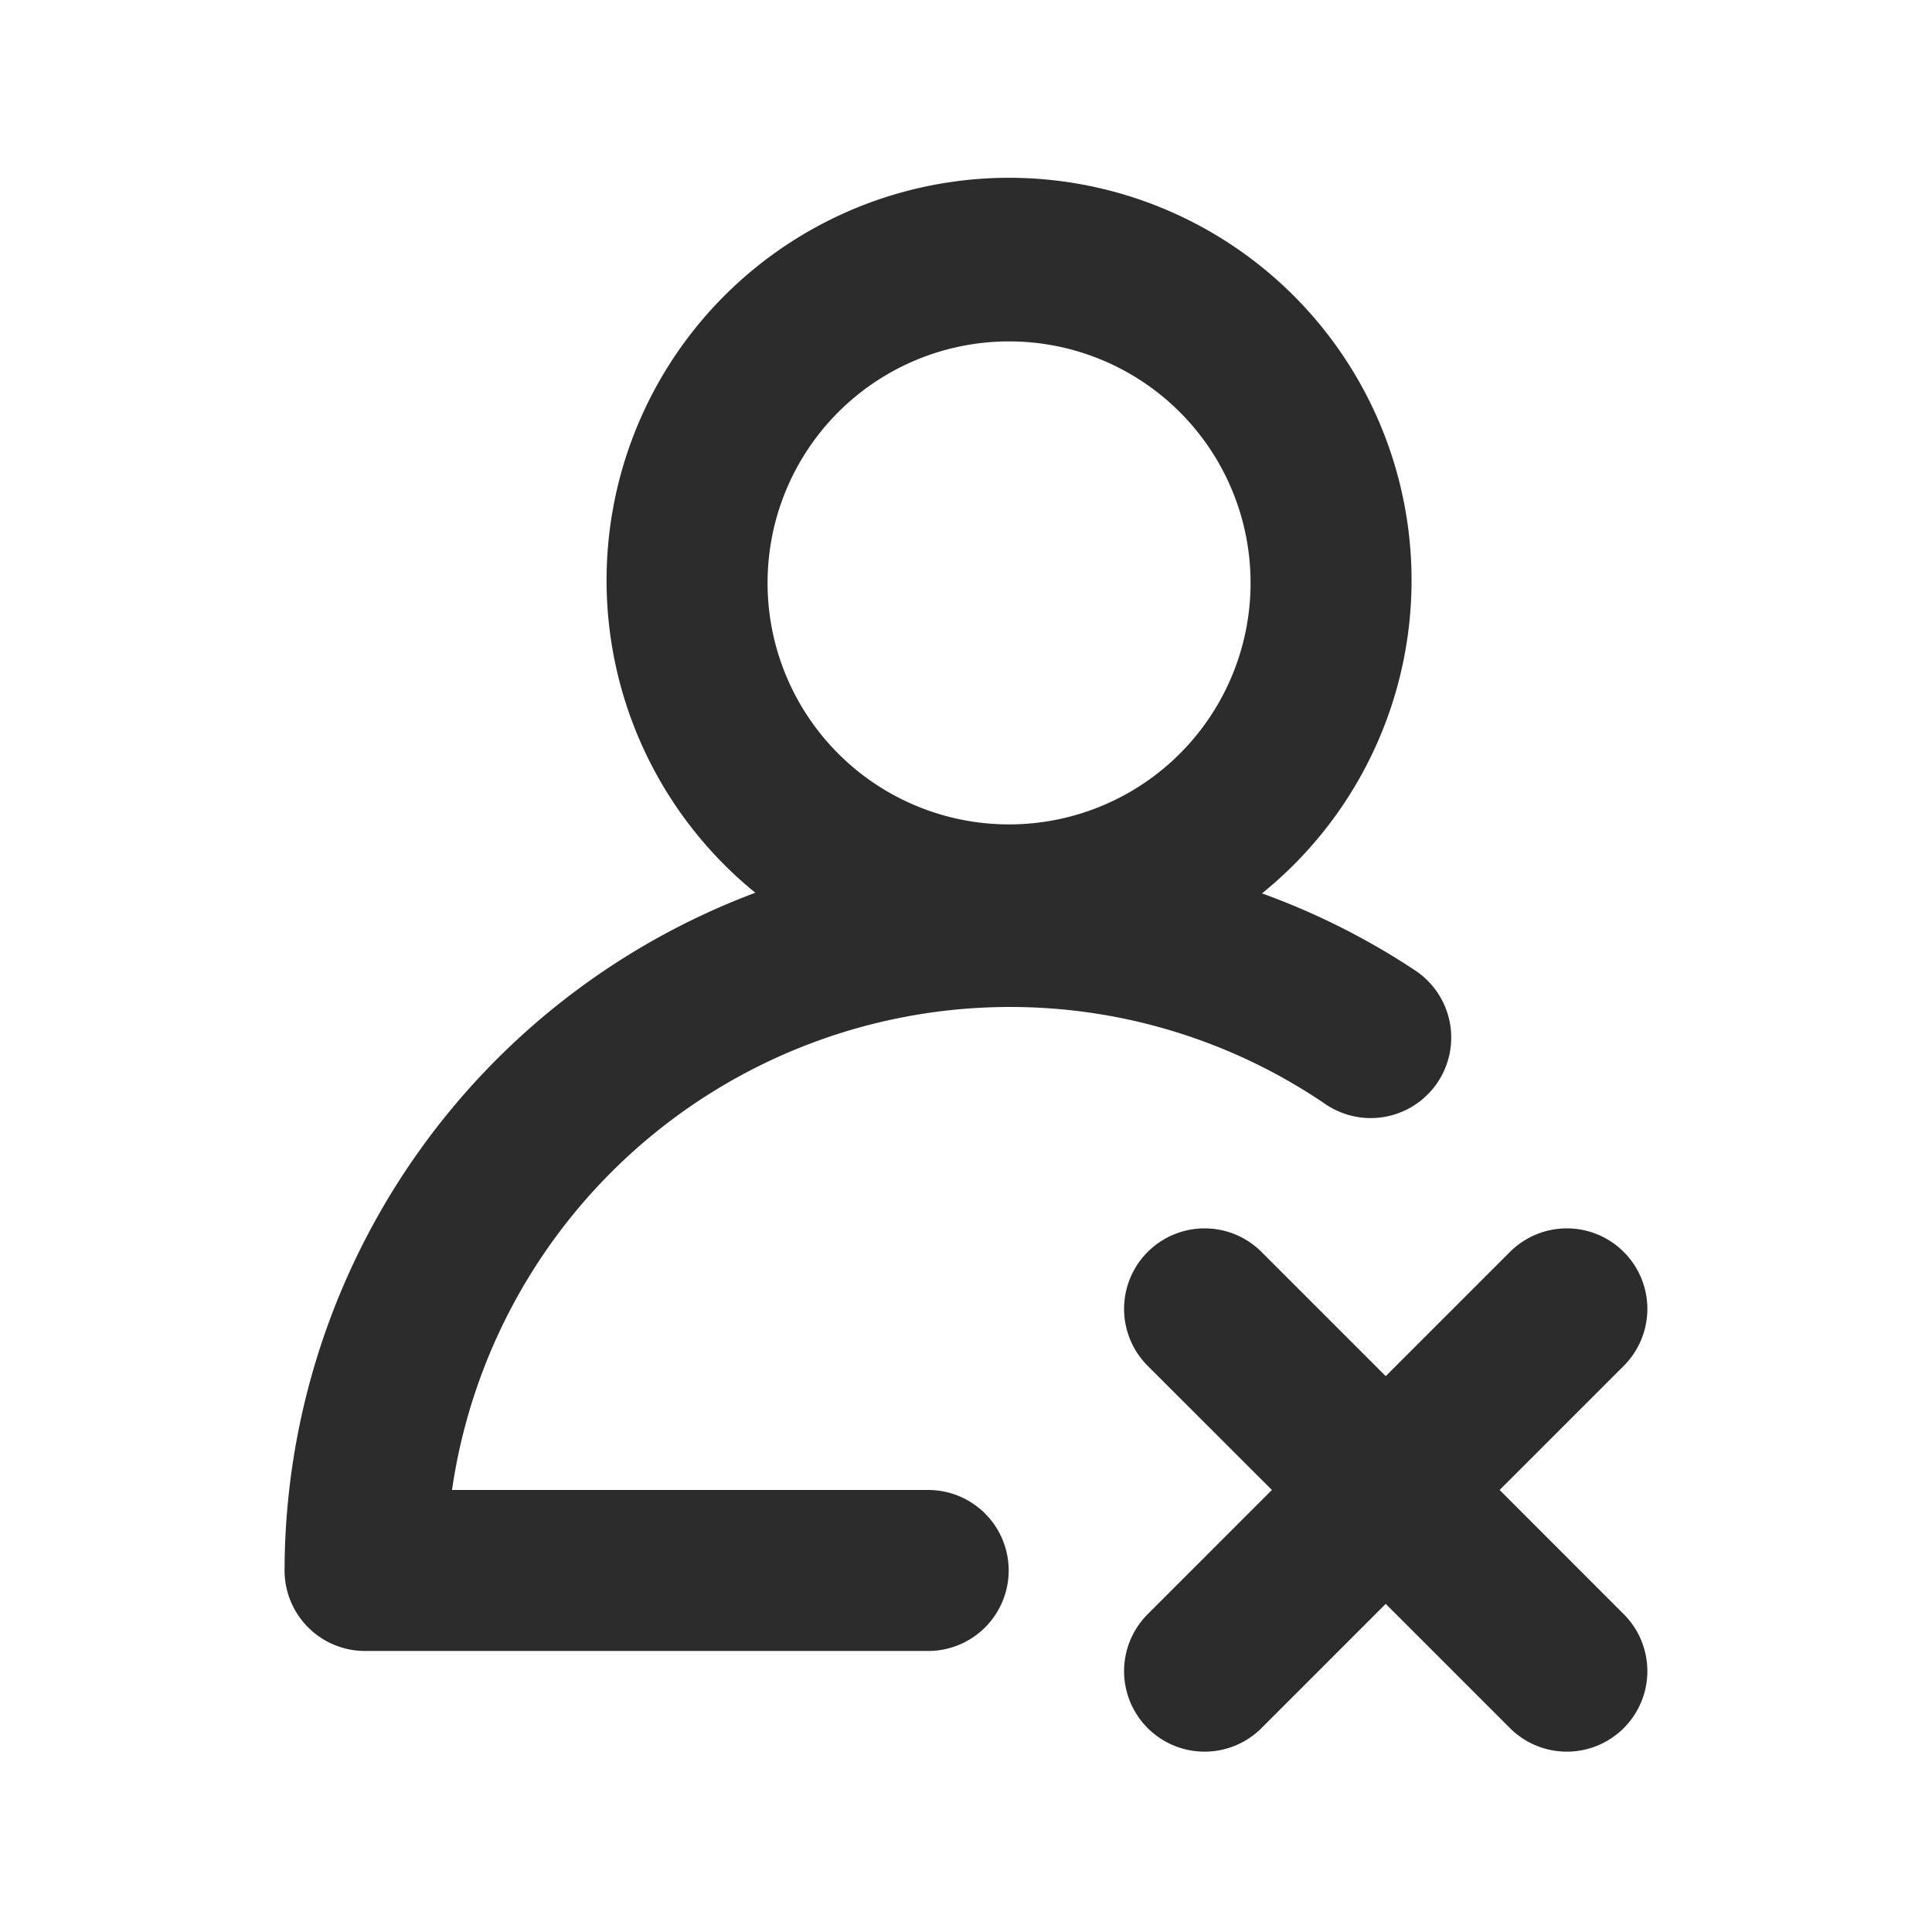 <?xml version="1.0" standalone="no"?><!DOCTYPE svg PUBLIC "-//W3C//DTD SVG 1.1//EN" "http://www.w3.org/Graphics/SVG/1.1/DTD/svg11.dtd"><svg class="icon" width="200px" height="200.00px" viewBox="0 0 1024 1024" version="1.1" xmlns="http://www.w3.org/2000/svg"><path fill="#2c2c2c" d="M794.837 789.717l65.792-65.792a42.667 42.667 0 1 0-60.331-60.373l-65.835 65.835-65.835-65.835a42.667 42.667 0 0 0-60.331 60.373l65.835 65.792-65.835 65.835a42.667 42.667 0 0 0 60.331 60.373l65.835-65.835 65.835 65.835a42.667 42.667 0 1 0 60.331-60.373zM534.827 533.717a296.704 296.704 0 0 1 167.68 51.499 42.667 42.667 0 0 0 48-70.571 381.483 381.483 0 0 0-81.621-41.131 213.333 213.333 0 1 0-268.544-0.341 384.341 384.341 0 0 0-249.515 359.211 42.667 42.667 0 0 0 42.667 42.667h298.667a42.667 42.667 0 0 0 0-85.333h-252.587a298.923 298.923 0 0 1 295.253-256z m0-352.768a128 128 0 1 1-128 128 128 128 0 0 1 128-128z" /></svg>